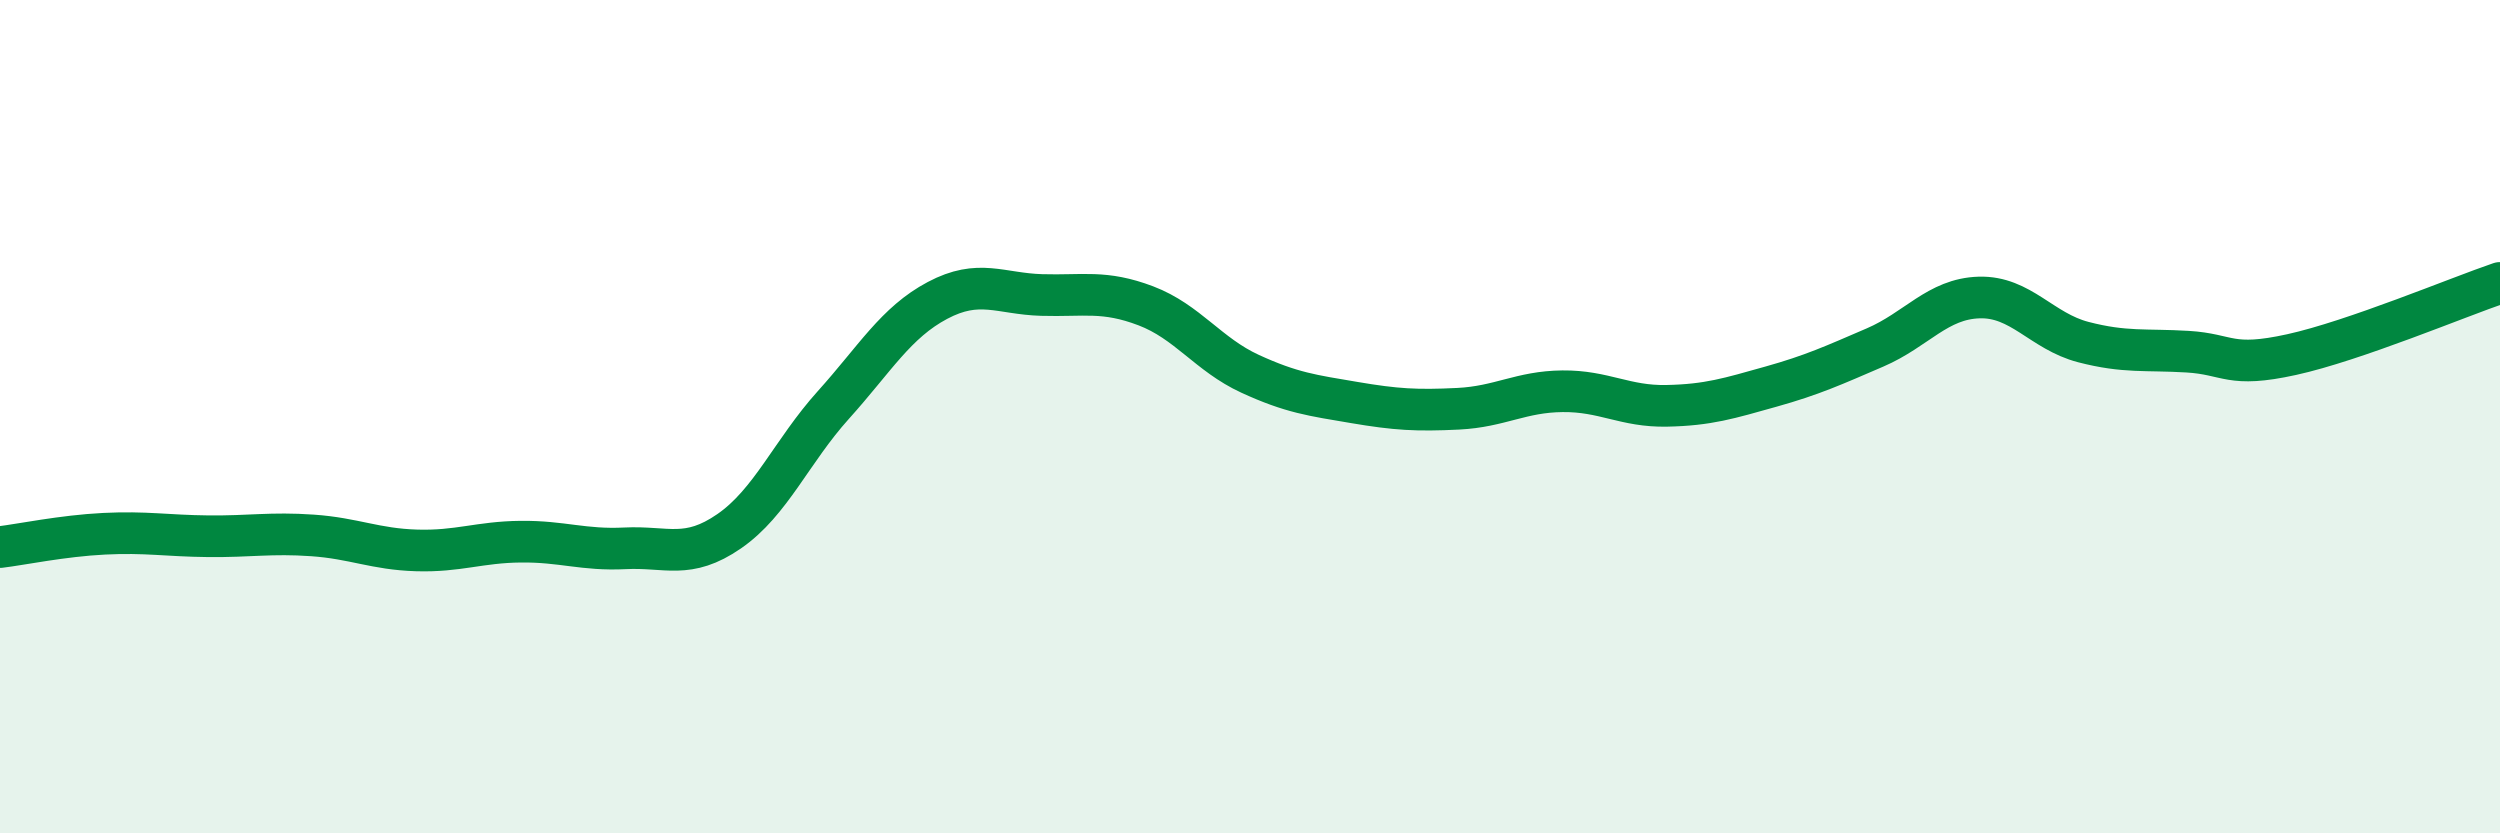 
    <svg width="60" height="20" viewBox="0 0 60 20" xmlns="http://www.w3.org/2000/svg">
      <path
        d="M 0,13.13 C 0.5,13.07 1.5,12.86 2.5,12.81 C 3.5,12.76 4,12.86 5,12.87 C 6,12.88 6.5,12.78 7.5,12.85 C 8.5,12.92 9,13.18 10,13.21 C 11,13.24 11.5,13.01 12.5,13 C 13.5,12.99 14,13.21 15,13.16 C 16,13.11 16.5,13.44 17.5,12.75 C 18.5,12.06 19,10.83 20,9.72 C 21,8.61 21.5,7.74 22.5,7.21 C 23.5,6.68 24,7.05 25,7.08 C 26,7.11 26.5,6.96 27.5,7.34 C 28.5,7.72 29,8.51 30,8.97 C 31,9.43 31.5,9.49 32.5,9.66 C 33.5,9.83 34,9.86 35,9.81 C 36,9.76 36.5,9.4 37.5,9.39 C 38.5,9.38 39,9.76 40,9.74 C 41,9.72 41.5,9.56 42.5,9.28 C 43.5,9 44,8.77 45,8.34 C 46,7.91 46.5,7.17 47.5,7.14 C 48.5,7.11 49,7.95 50,8.21 C 51,8.47 51.5,8.38 52.5,8.44 C 53.5,8.5 53.5,8.84 55,8.51 C 56.5,8.18 59,7.13 60,6.79L60 20L0 20Z"
        fill="#008740"
        opacity="0.1"
        stroke-linecap="round"
        stroke-linejoin="round"
      />
      <path
        d="M 0,13.13 C 0.5,13.07 1.5,12.86 2.5,12.81 C 3.5,12.76 4,12.86 5,12.87 C 6,12.88 6.5,12.78 7.5,12.85 C 8.5,12.92 9,13.18 10,13.21 C 11,13.24 11.5,13.01 12.5,13 C 13.5,12.99 14,13.21 15,13.16 C 16,13.11 16.5,13.44 17.5,12.75 C 18.5,12.06 19,10.83 20,9.72 C 21,8.61 21.5,7.74 22.5,7.21 C 23.5,6.68 24,7.05 25,7.08 C 26,7.11 26.5,6.96 27.5,7.34 C 28.5,7.72 29,8.51 30,8.97 C 31,9.43 31.5,9.49 32.5,9.66 C 33.5,9.83 34,9.86 35,9.81 C 36,9.76 36.5,9.4 37.5,9.39 C 38.5,9.38 39,9.76 40,9.74 C 41,9.72 41.5,9.56 42.5,9.28 C 43.5,9 44,8.77 45,8.34 C 46,7.91 46.5,7.17 47.5,7.14 C 48.5,7.11 49,7.95 50,8.21 C 51,8.47 51.5,8.38 52.5,8.44 C 53.5,8.5 53.5,8.84 55,8.51 C 56.5,8.18 59,7.13 60,6.79"
        stroke="#008740"
        stroke-width="1"
        fill="none"
        stroke-linecap="round"
        stroke-linejoin="round"
      />
    </svg>
  